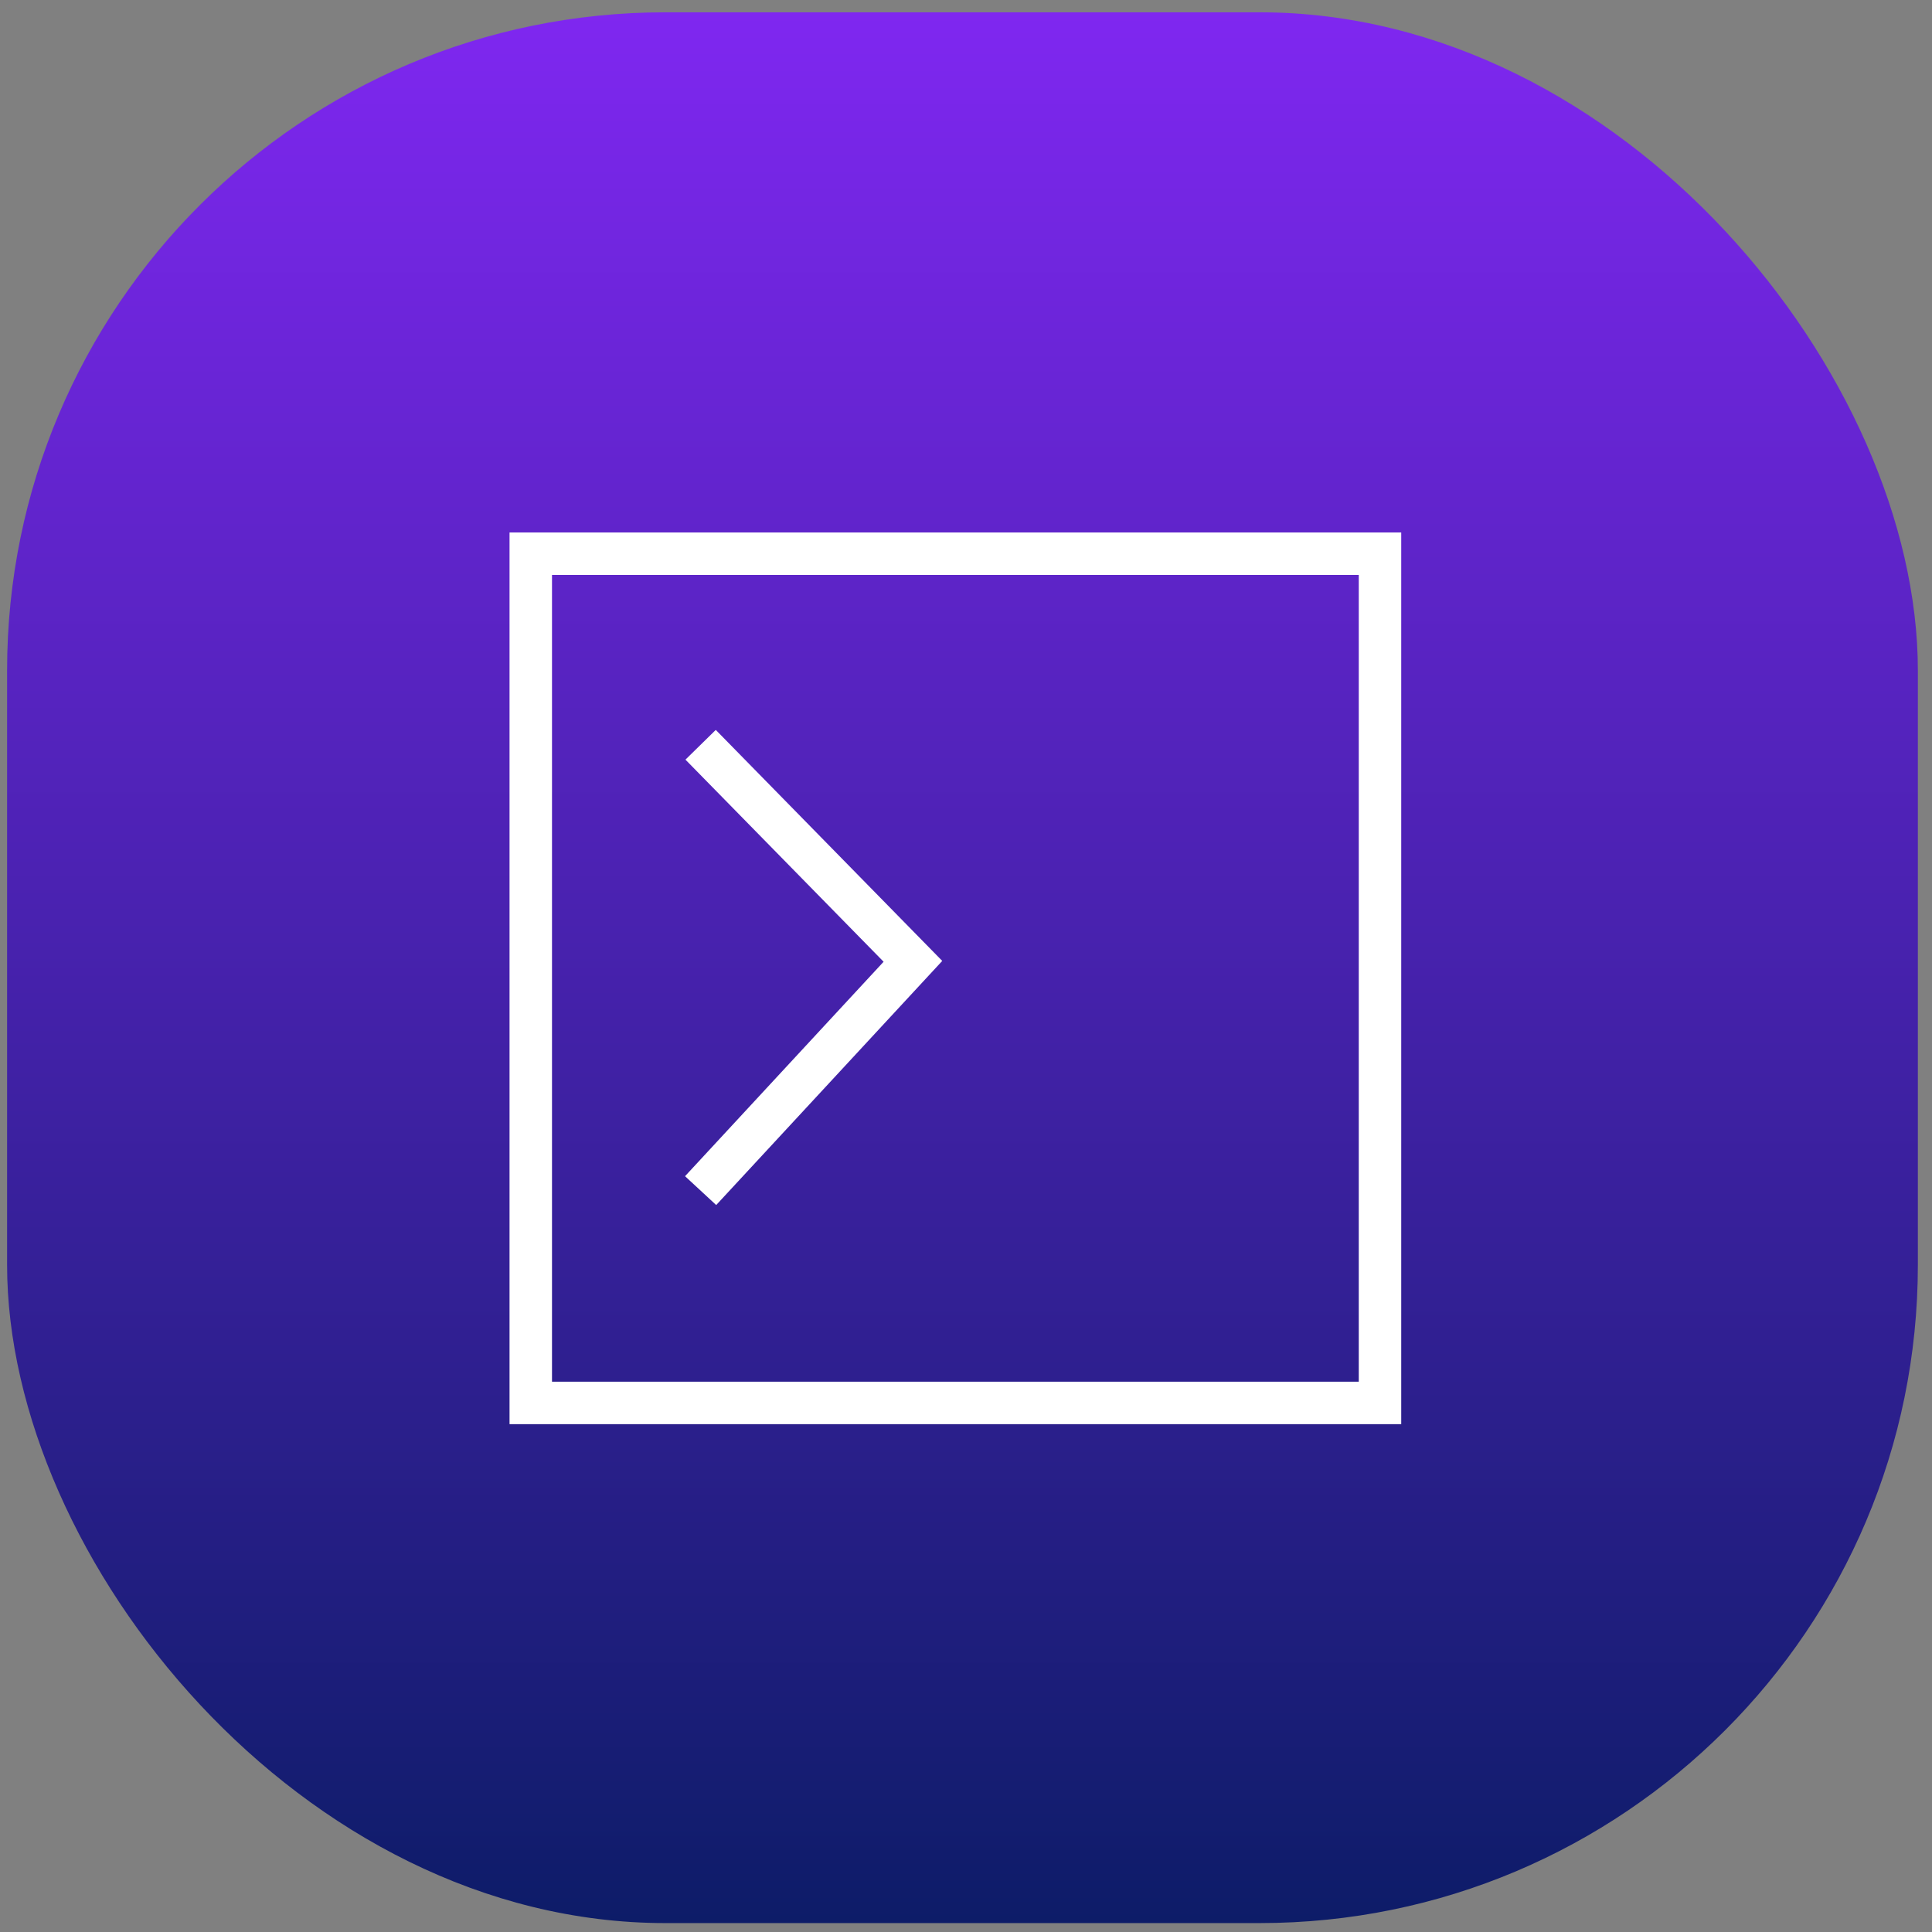 <svg width="91" height="91" viewBox="0 0 91 91" fill="none" xmlns="http://www.w3.org/2000/svg">
<rect x="0" y="0" width="91" height="91" fill="#808080" stroke="none"/>
<rect x="0.334" y="0.58" width="90" height="90" rx="31" fill="url(#paint0_linear_6162_10129)"/>
<rect x="25" y="26.08" width="40" height="40" stroke="white" stroke-width="2"/>
<path d="M33 35.08L43 45.28L33 56.08" stroke="white" stroke-width="2"/>
<defs>
<linearGradient id="paint0_linear_6162_10129" x1="45.334" y1="0.58" x2="45.334" y2="90.58" gradientUnits="userSpaceOnUse">
<stop stop-color="#7F27F0"/>
<stop offset="1" stop-color="#0D1C68"/>
</linearGradient>
</defs>
</svg>
